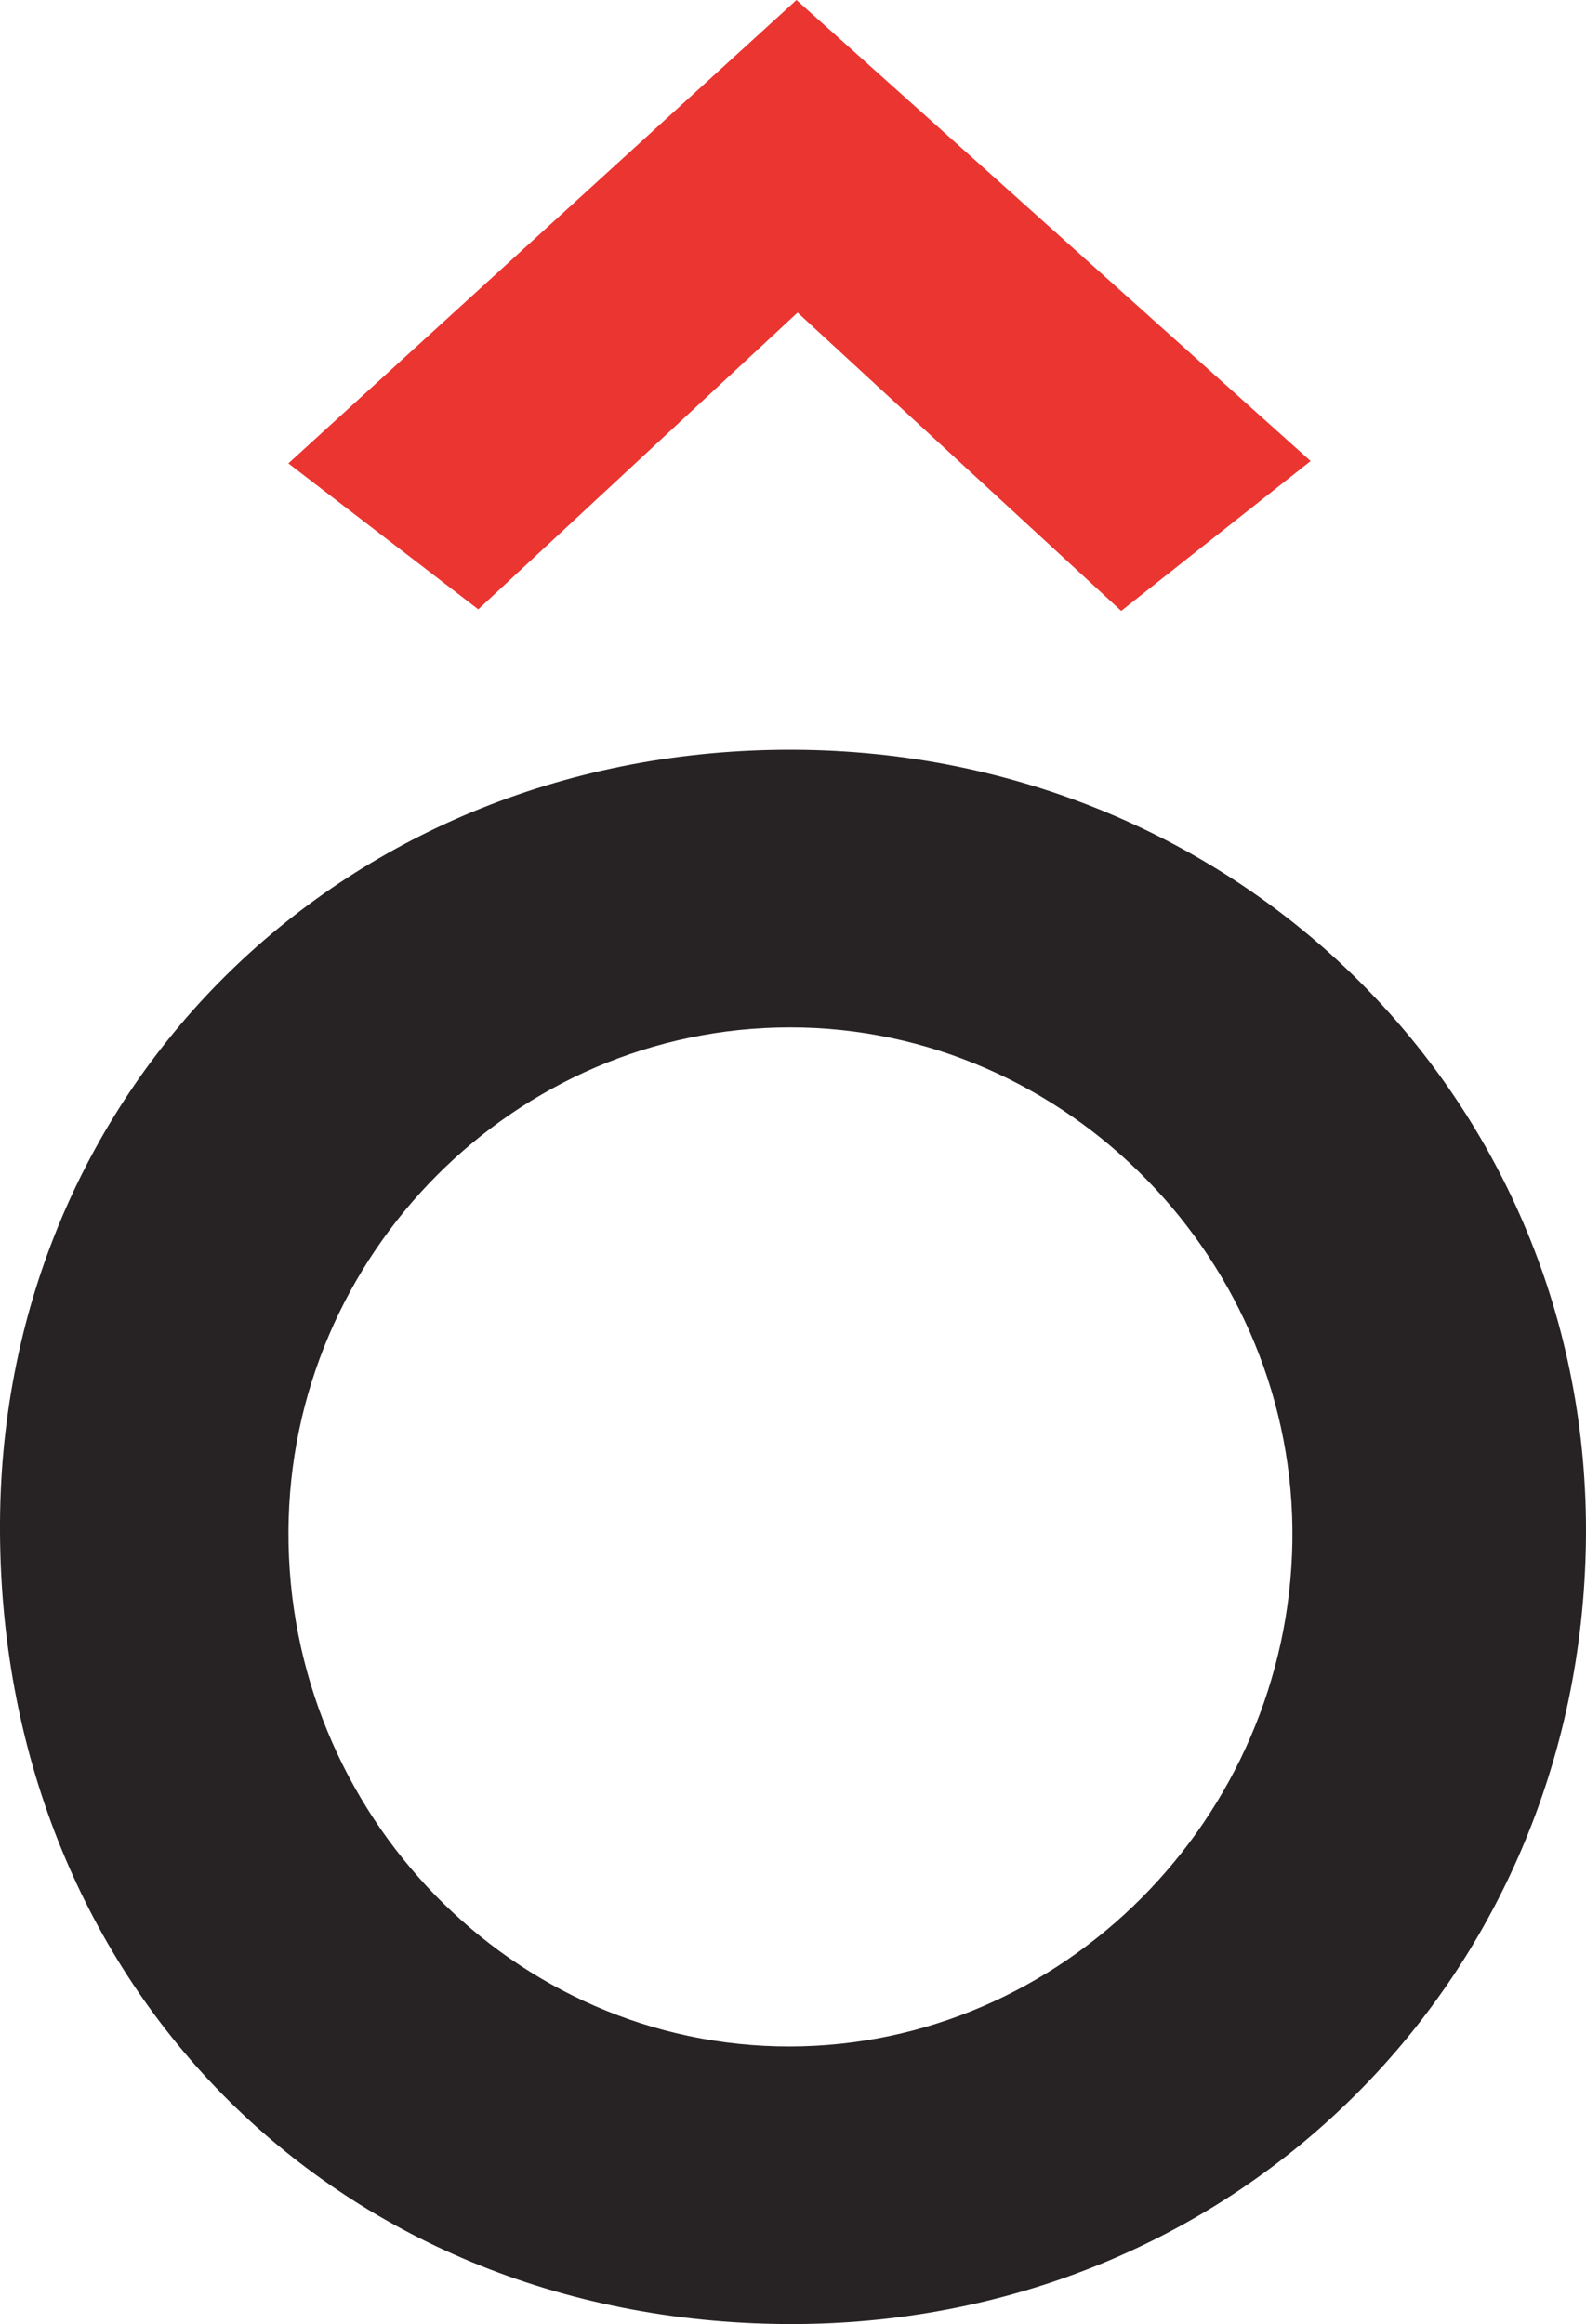 <?xml version="1.0" encoding="UTF-8"?> <svg xmlns="http://www.w3.org/2000/svg" id="_Слой_2" data-name="Слой 2" viewBox="0 0 242.58 355.34"><defs><style> .cls-1 { fill: #272324; } .cls-1, .cls-2 { stroke-width: 0px; } .cls-2 { fill: #ea3531; } </style></defs><g id="_Слой_1-2" data-name="Слой 1"><g><path class="cls-1" d="M121.41,114.64c68.31.3,121.97,53.82,121.16,120.84-.82,67.84-54.34,120.28-122.32,119.86C50.81,354.91-.37,302.75,0,232.79c.35-67.04,53.17-118.45,121.41-118.15ZM44.12,234.1c-.2,43.27,34.43,78.85,76.67,78.8,41.67-.06,76.25-34.8,76.88-77.23.63-42.7-34.45-78.6-76.82-78.59-41.99,0-76.53,34.68-76.73,77.03Z"></path><path class="cls-2" d="M121.82,0c26.57,23.82,52.22,46.8,78.64,70.49-9.72,7.69-18.6,14.71-28.97,22.91-16.14-14.87-32.24-29.7-49.5-45.61-16.41,15.24-32.18,29.9-48.84,45.37-8.87-6.82-17.74-13.63-29.04-22.31C70.29,46.97,95.71,23.8,121.82,0Z"></path></g></g></svg> 